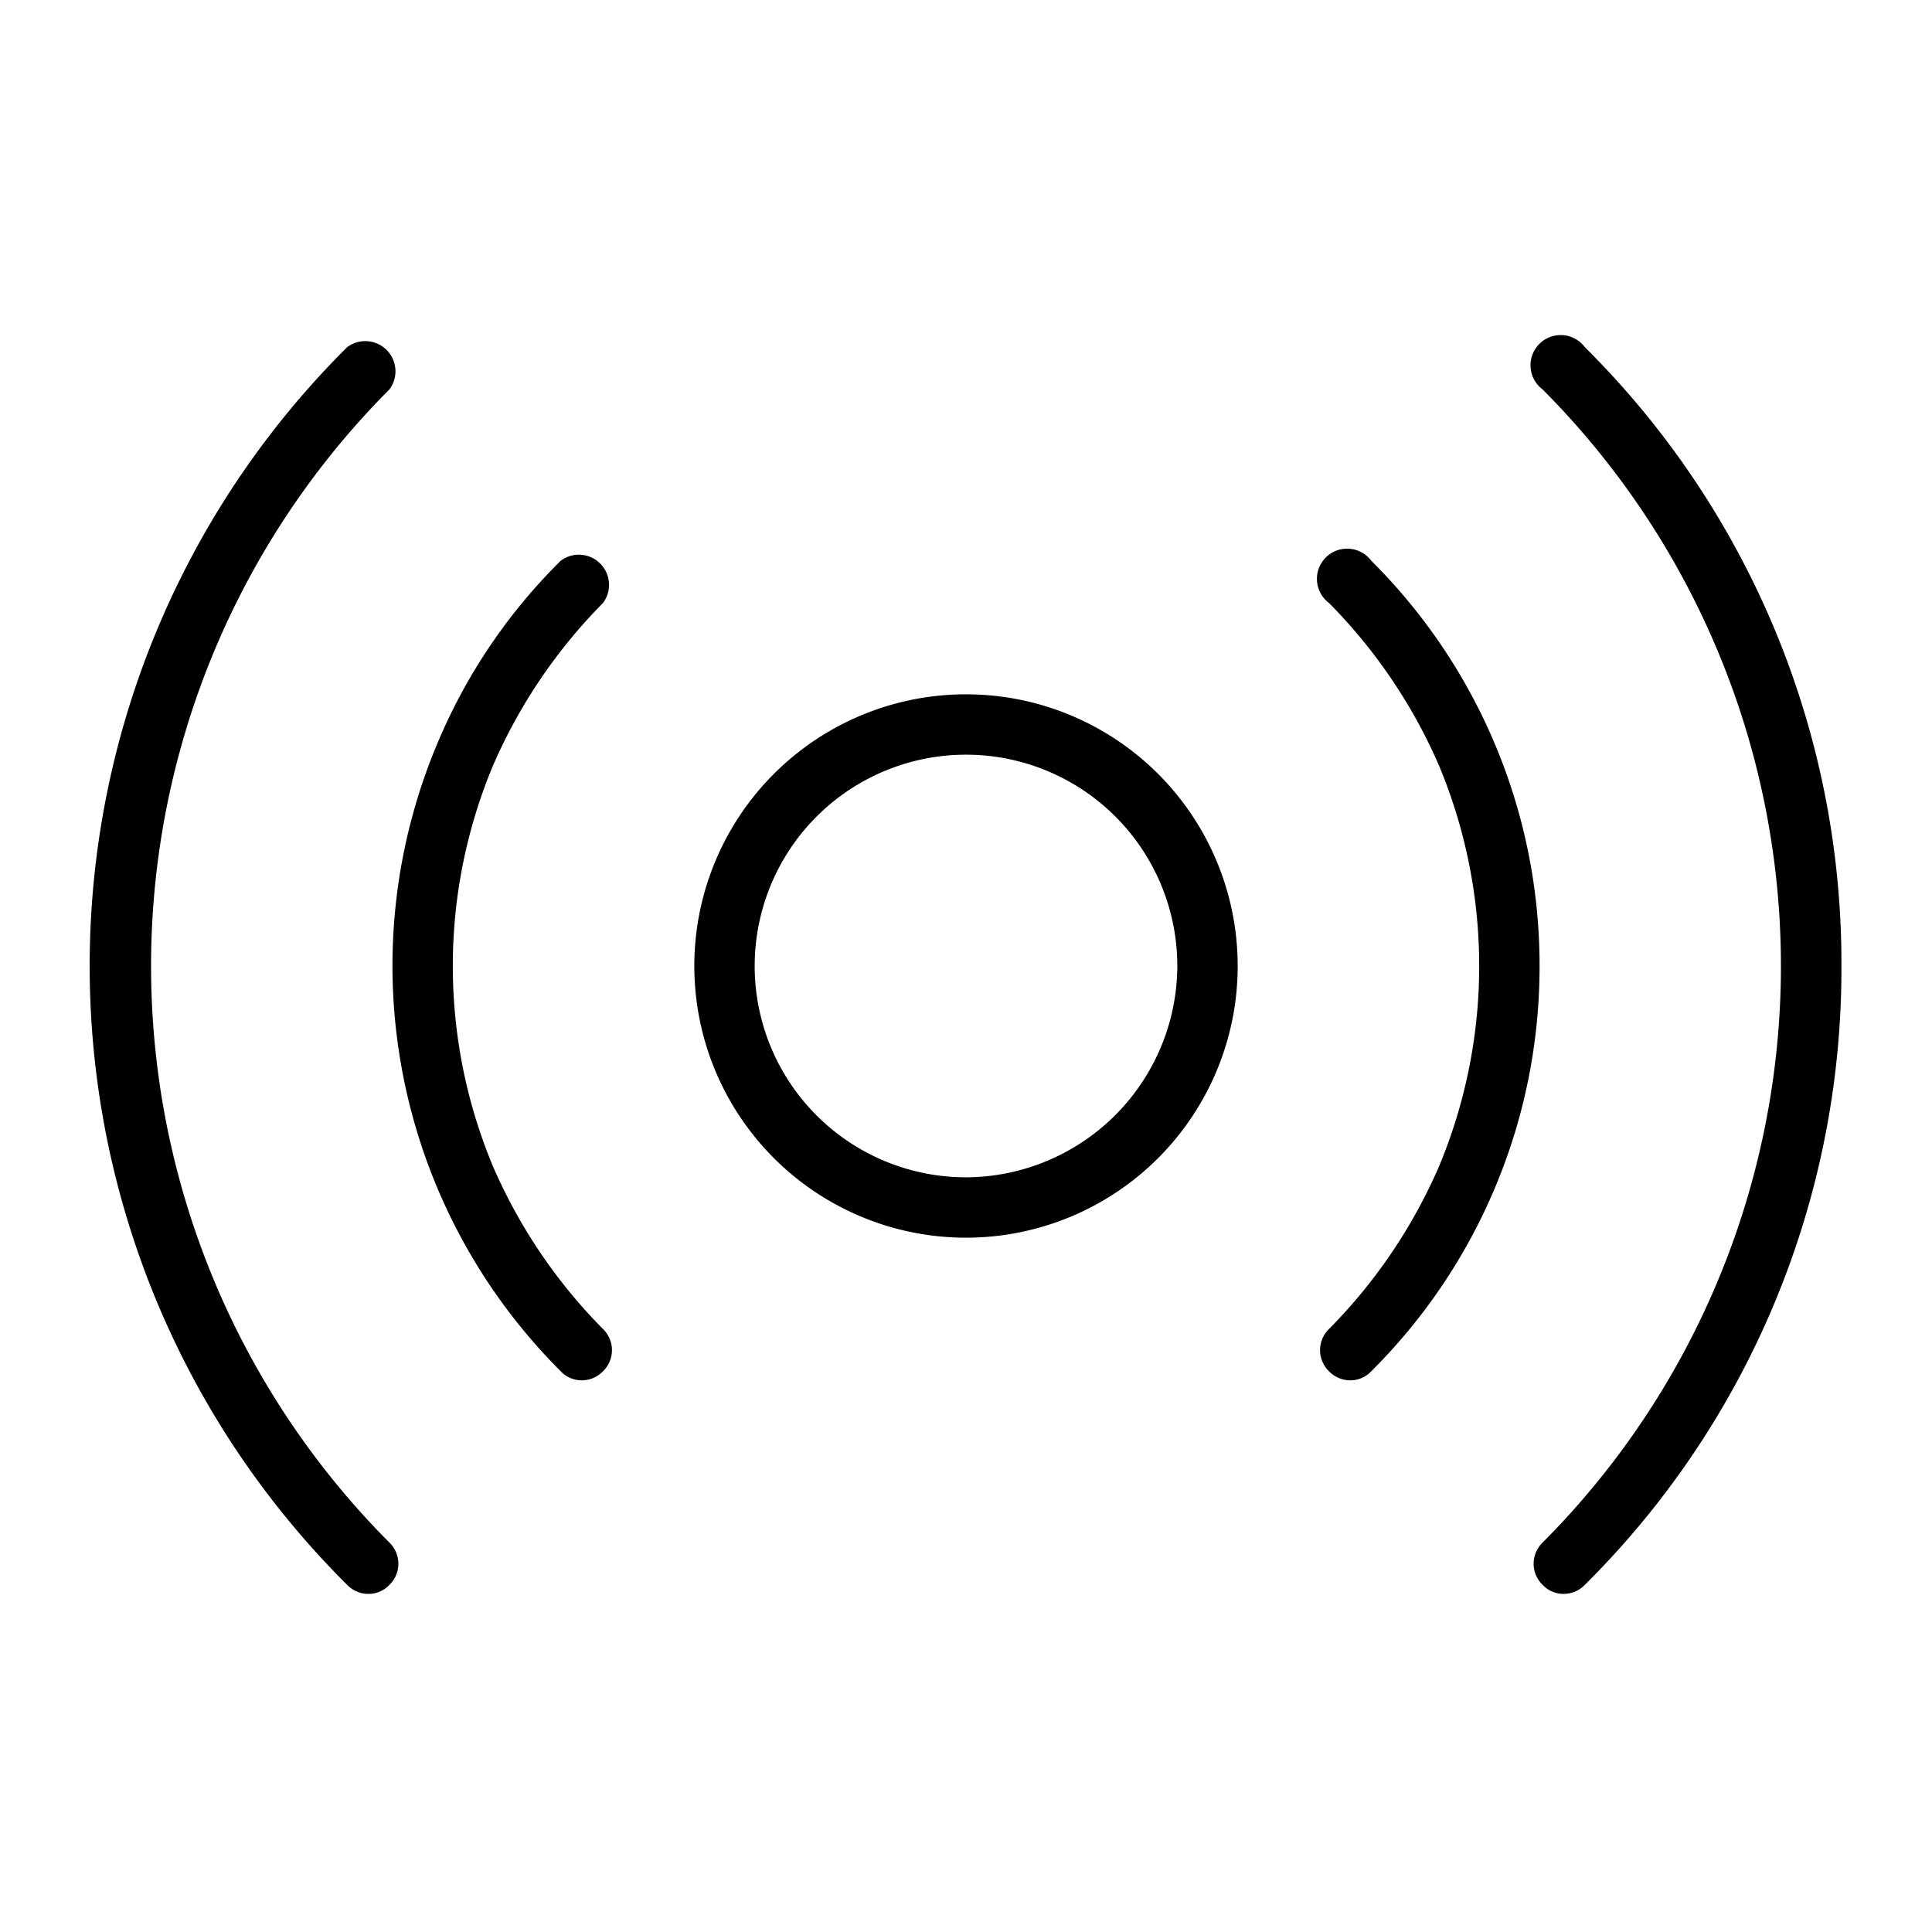 <svg xmlns="http://www.w3.org/2000/svg" viewBox="0 0 256 256" fill="currentColor"><path d="M128,92a36,36,0,1,0,36,36A36,36,0,0,0,128,92Zm0,64a28,28,0,1,1,28-28A28.1,28.1,0,0,1,128,156ZM65.3,101.5a68.9,68.9,0,0,0,0,53,70.4,70.4,0,0,0,14.6,21.6,3.9,3.9,0,0,1,0,5.6,3.9,3.9,0,0,1-2.8,1.2,3.8,3.8,0,0,1-2.8-1.2A75.9,75.9,0,0,1,58,98.4,74.4,74.4,0,0,1,74.3,74.3a4,4,0,0,1,5.6,5.6A70.4,70.4,0,0,0,65.3,101.5ZM204,128a75.6,75.6,0,0,1-22.3,53.7,3.8,3.8,0,0,1-2.8,1.2,3.9,3.9,0,0,1-2.8-1.2,3.9,3.9,0,0,1,0-5.6,70.4,70.4,0,0,0,14.6-21.6,68.9,68.9,0,0,0,0-53,70.4,70.4,0,0,0-14.6-21.6,4,4,0,1,1,5.6-5.6A75.6,75.6,0,0,1,204,128ZM51.6,204.4a3.9,3.9,0,0,1,0,5.6,3.8,3.8,0,0,1-2.8,1.2A3.9,3.9,0,0,1,46,210,115.6,115.6,0,0,1,46,46a4,4,0,0,1,5.6,5.6,108.2,108.2,0,0,0,0,152.8ZM244,128a115,115,0,0,1-34,82,3.9,3.9,0,0,1-2.8,1.2,3.8,3.8,0,0,1-2.8-1.2,3.9,3.9,0,0,1,0-5.6,108.2,108.2,0,0,0,0-152.8A4,4,0,1,1,210,46a115,115,0,0,1,34,82Z"/></svg>